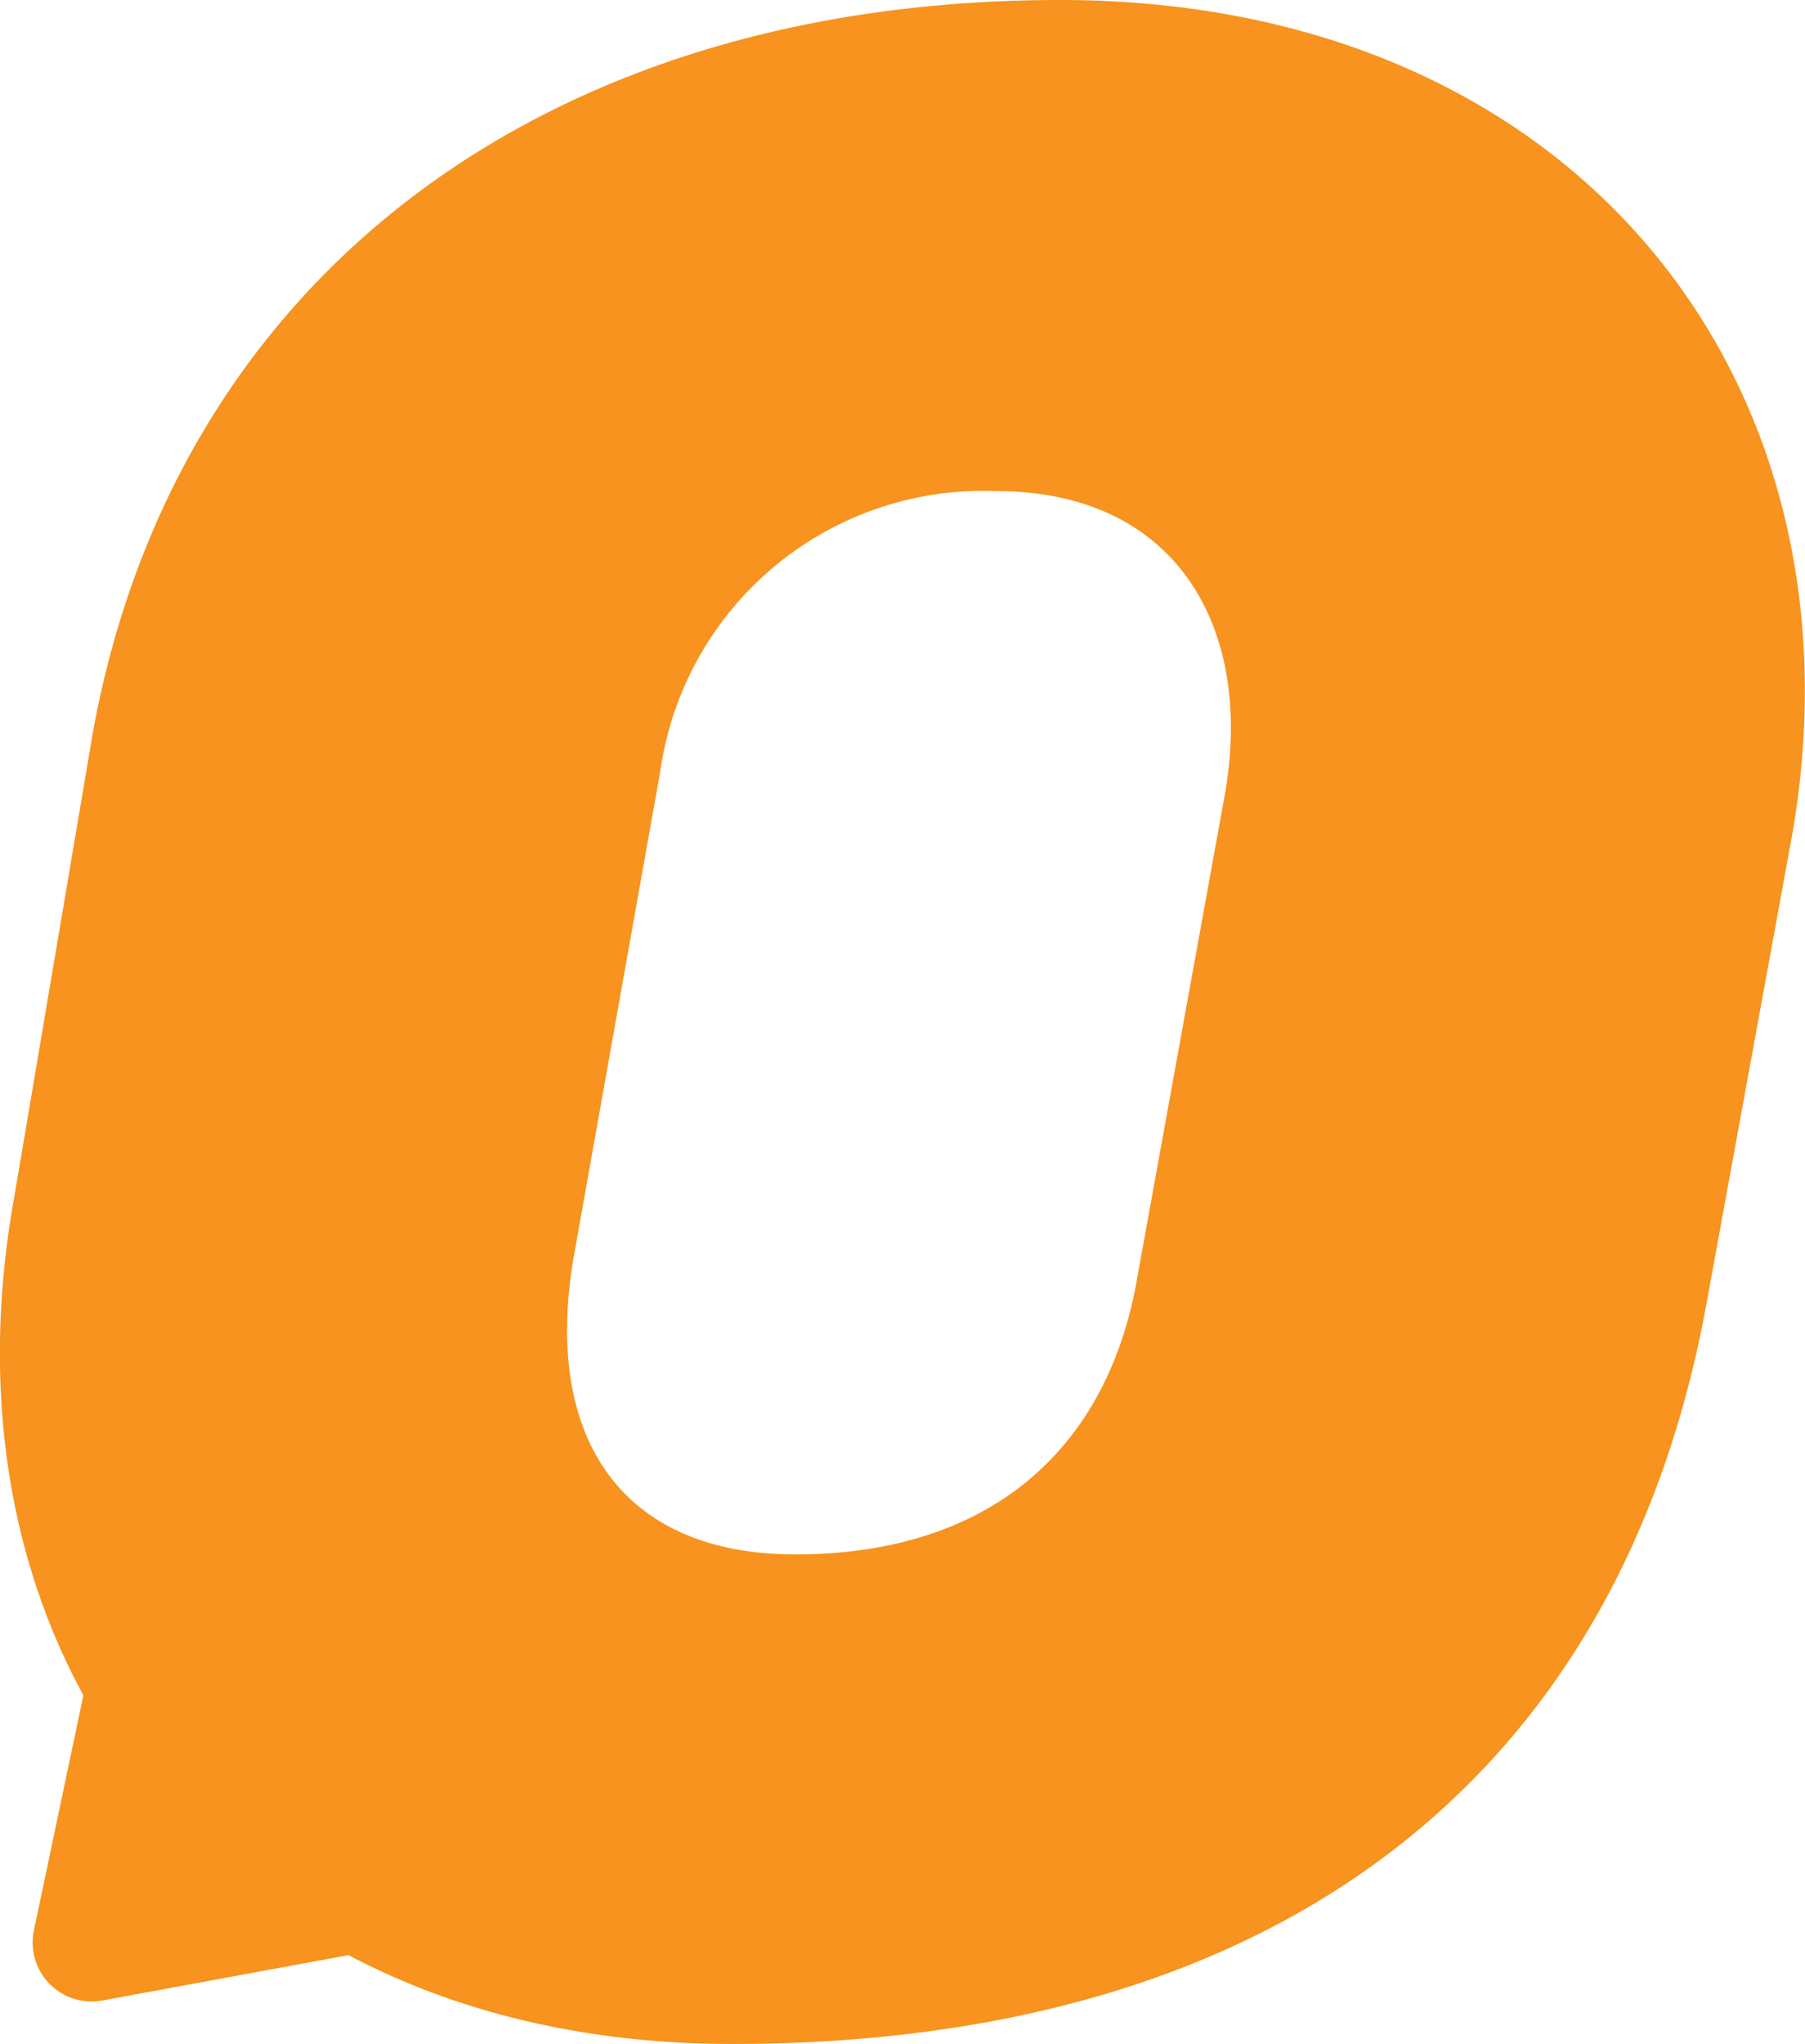 <svg xmlns="http://www.w3.org/2000/svg" viewBox="0 0 47.43 53.69"><title>o10</title><g data-name="&#x56FE;&#x5C42; 2"><g data-name="Layer 1" fill="#f7931e"><path d="M19.23 53.69C6.07 53.69-1.88 43.87.38 31.41l2.06-12.17C4.6 7.36 14.22 0 27.86 0c13.45 0 21.3 9.91 19.24 21.89l-2.26 12.36c-2.26 12.37-11.19 19.44-25.61 19.44zm1.67-12.86c5.1 0 8.24-2.75 9-7.36l2.28-12.57c.79-4.42-1.28-8-6-8a8.57 8.57 0 0 0-8.83 7.36L15.1 32.88c-.88 4.81 1.18 7.95 5.79 7.95z"/><path d="M2.68 52.55l7-1.29a1.55 1.55 0 0 0 .82-2.62l-5.56-5.55a1.55 1.55 0 0 0-2.61.78L.89 50.71a1.55 1.55 0 0 0 1.79 1.84z"/></g></g></svg>